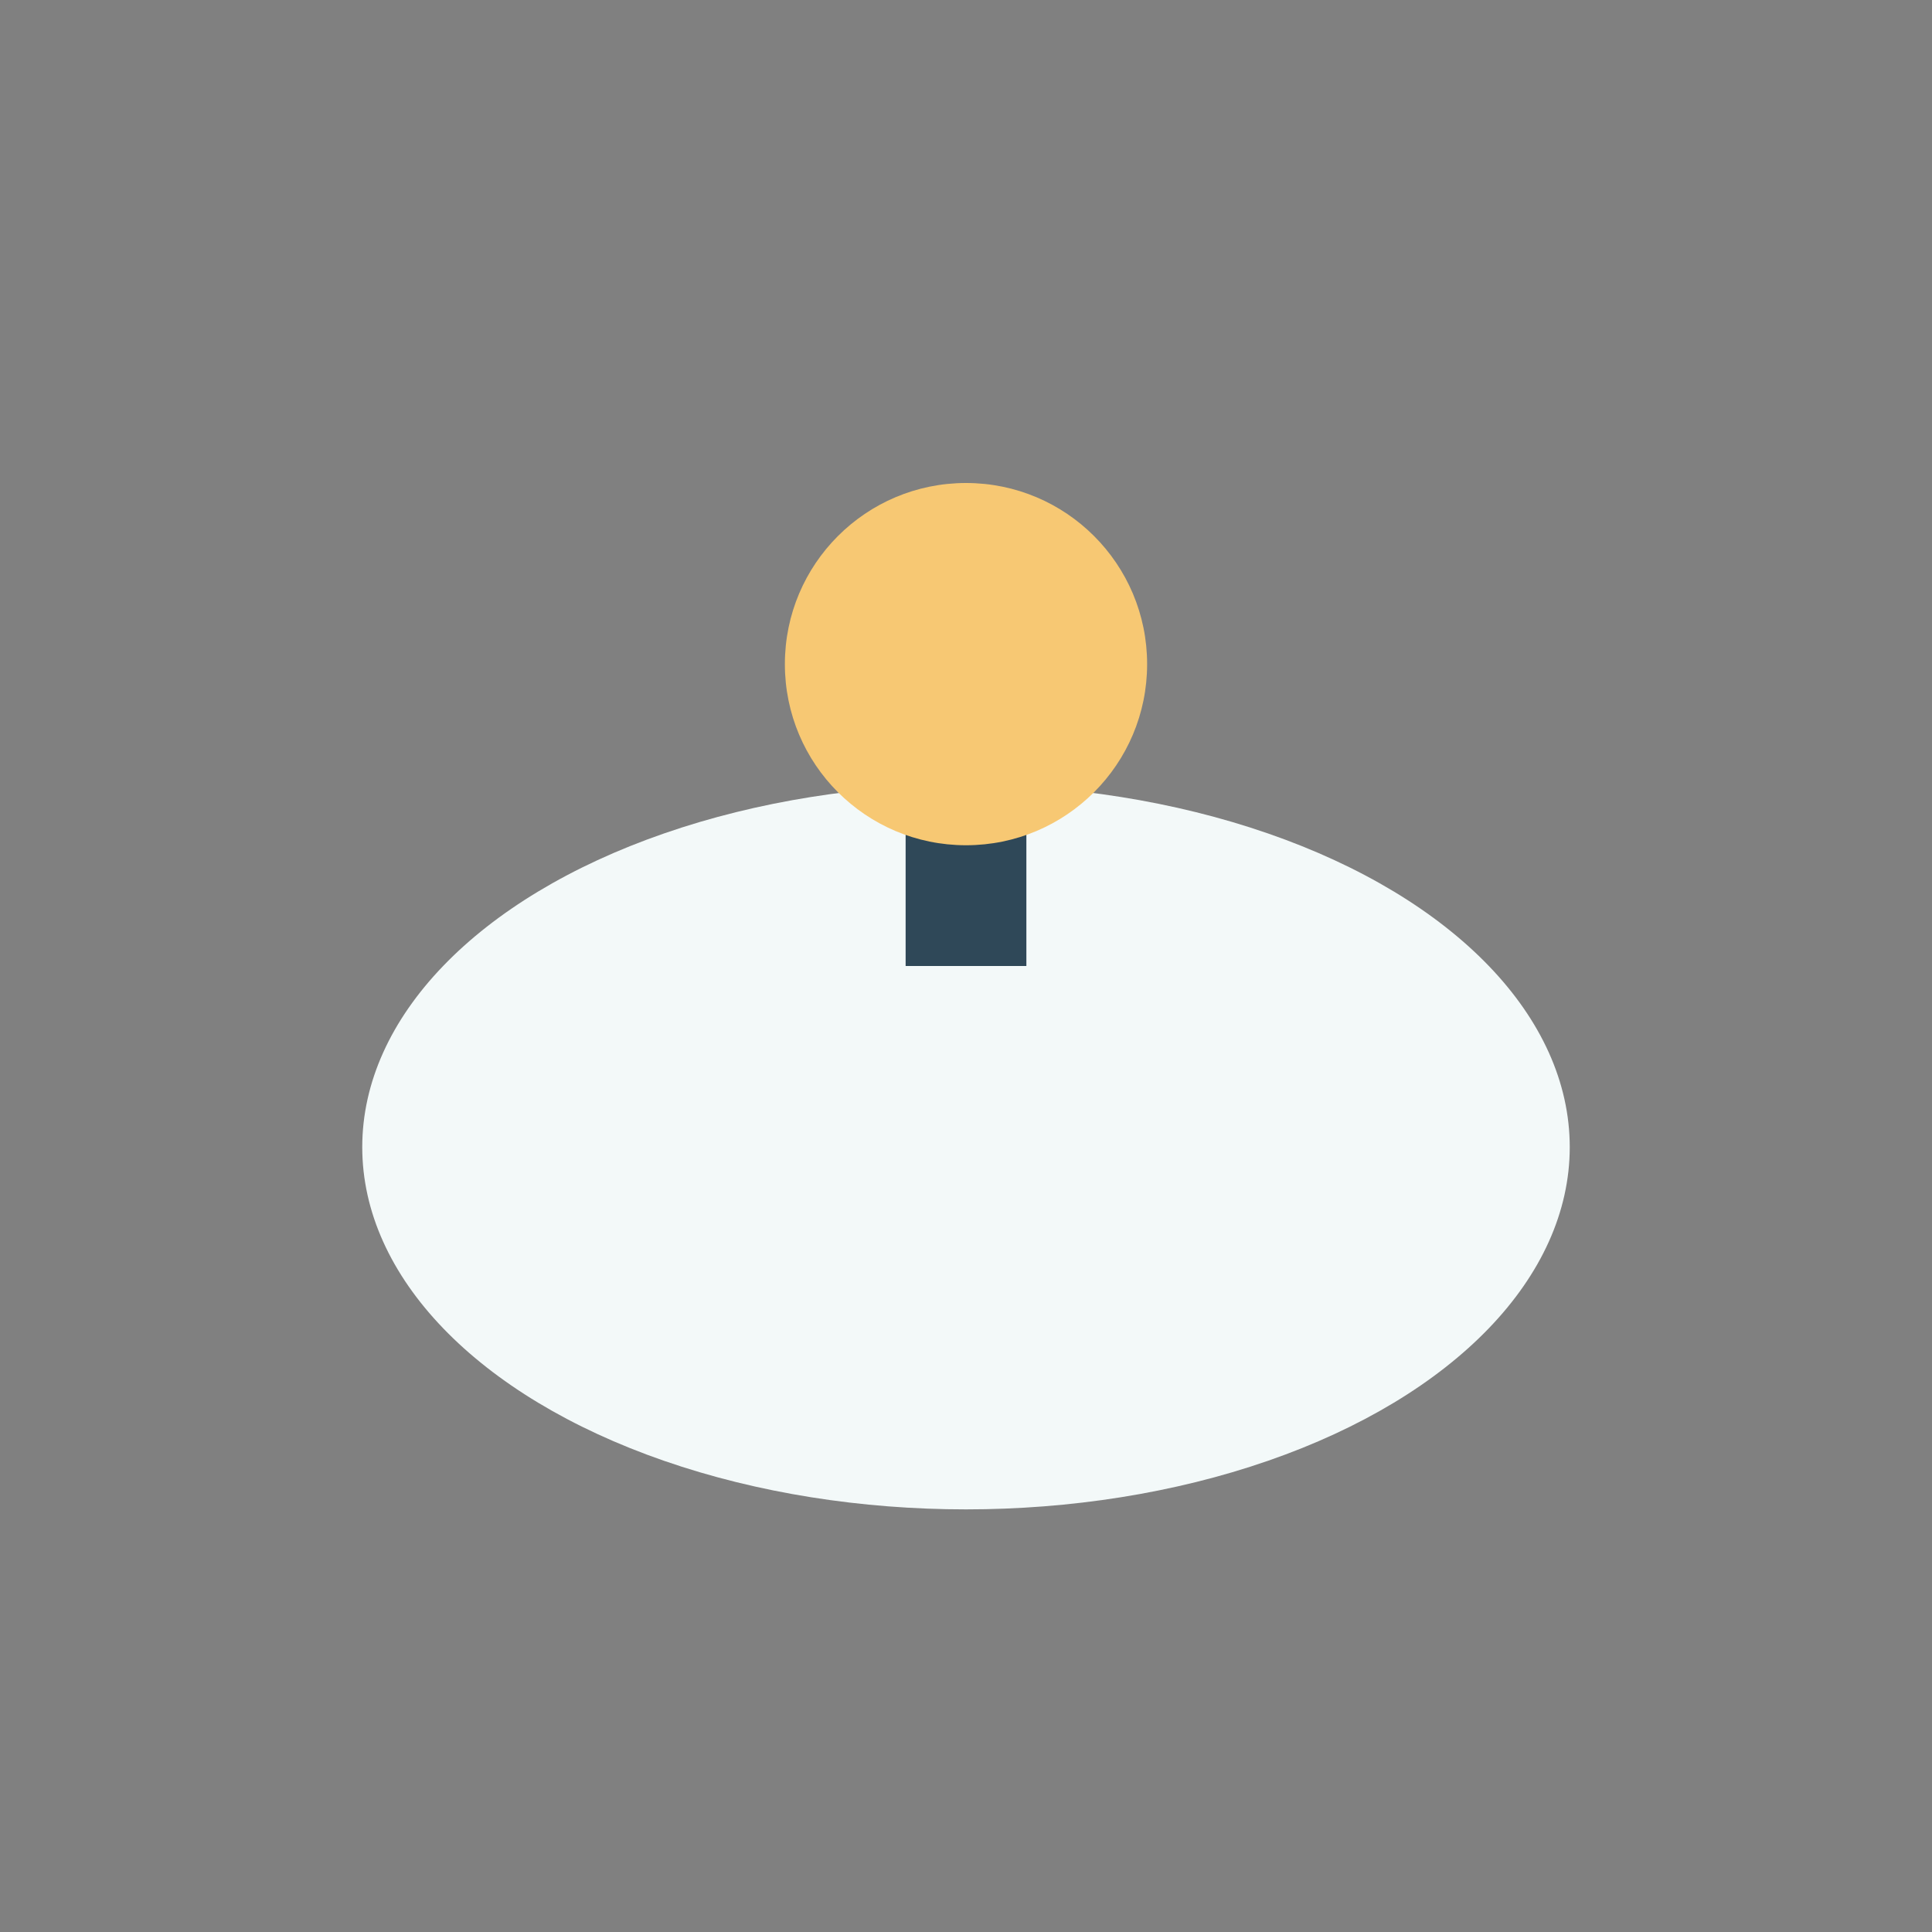 <?xml version="1.0" encoding="UTF-8"?>
<svg xmlns="http://www.w3.org/2000/svg" width="32" height="32" viewBox="0 0 32 32"><rect x="0" y="0" width="32" height="32" fill="#808080" stroke="none"/><ellipse cx="16" cy="19" rx="10" ry="6" fill="#F3F9F9"/><path d="M16 16v-4" stroke="#2F4858" stroke-width="2"/><circle cx="16" cy="11" r="3" fill="#F7C873"/></svg>